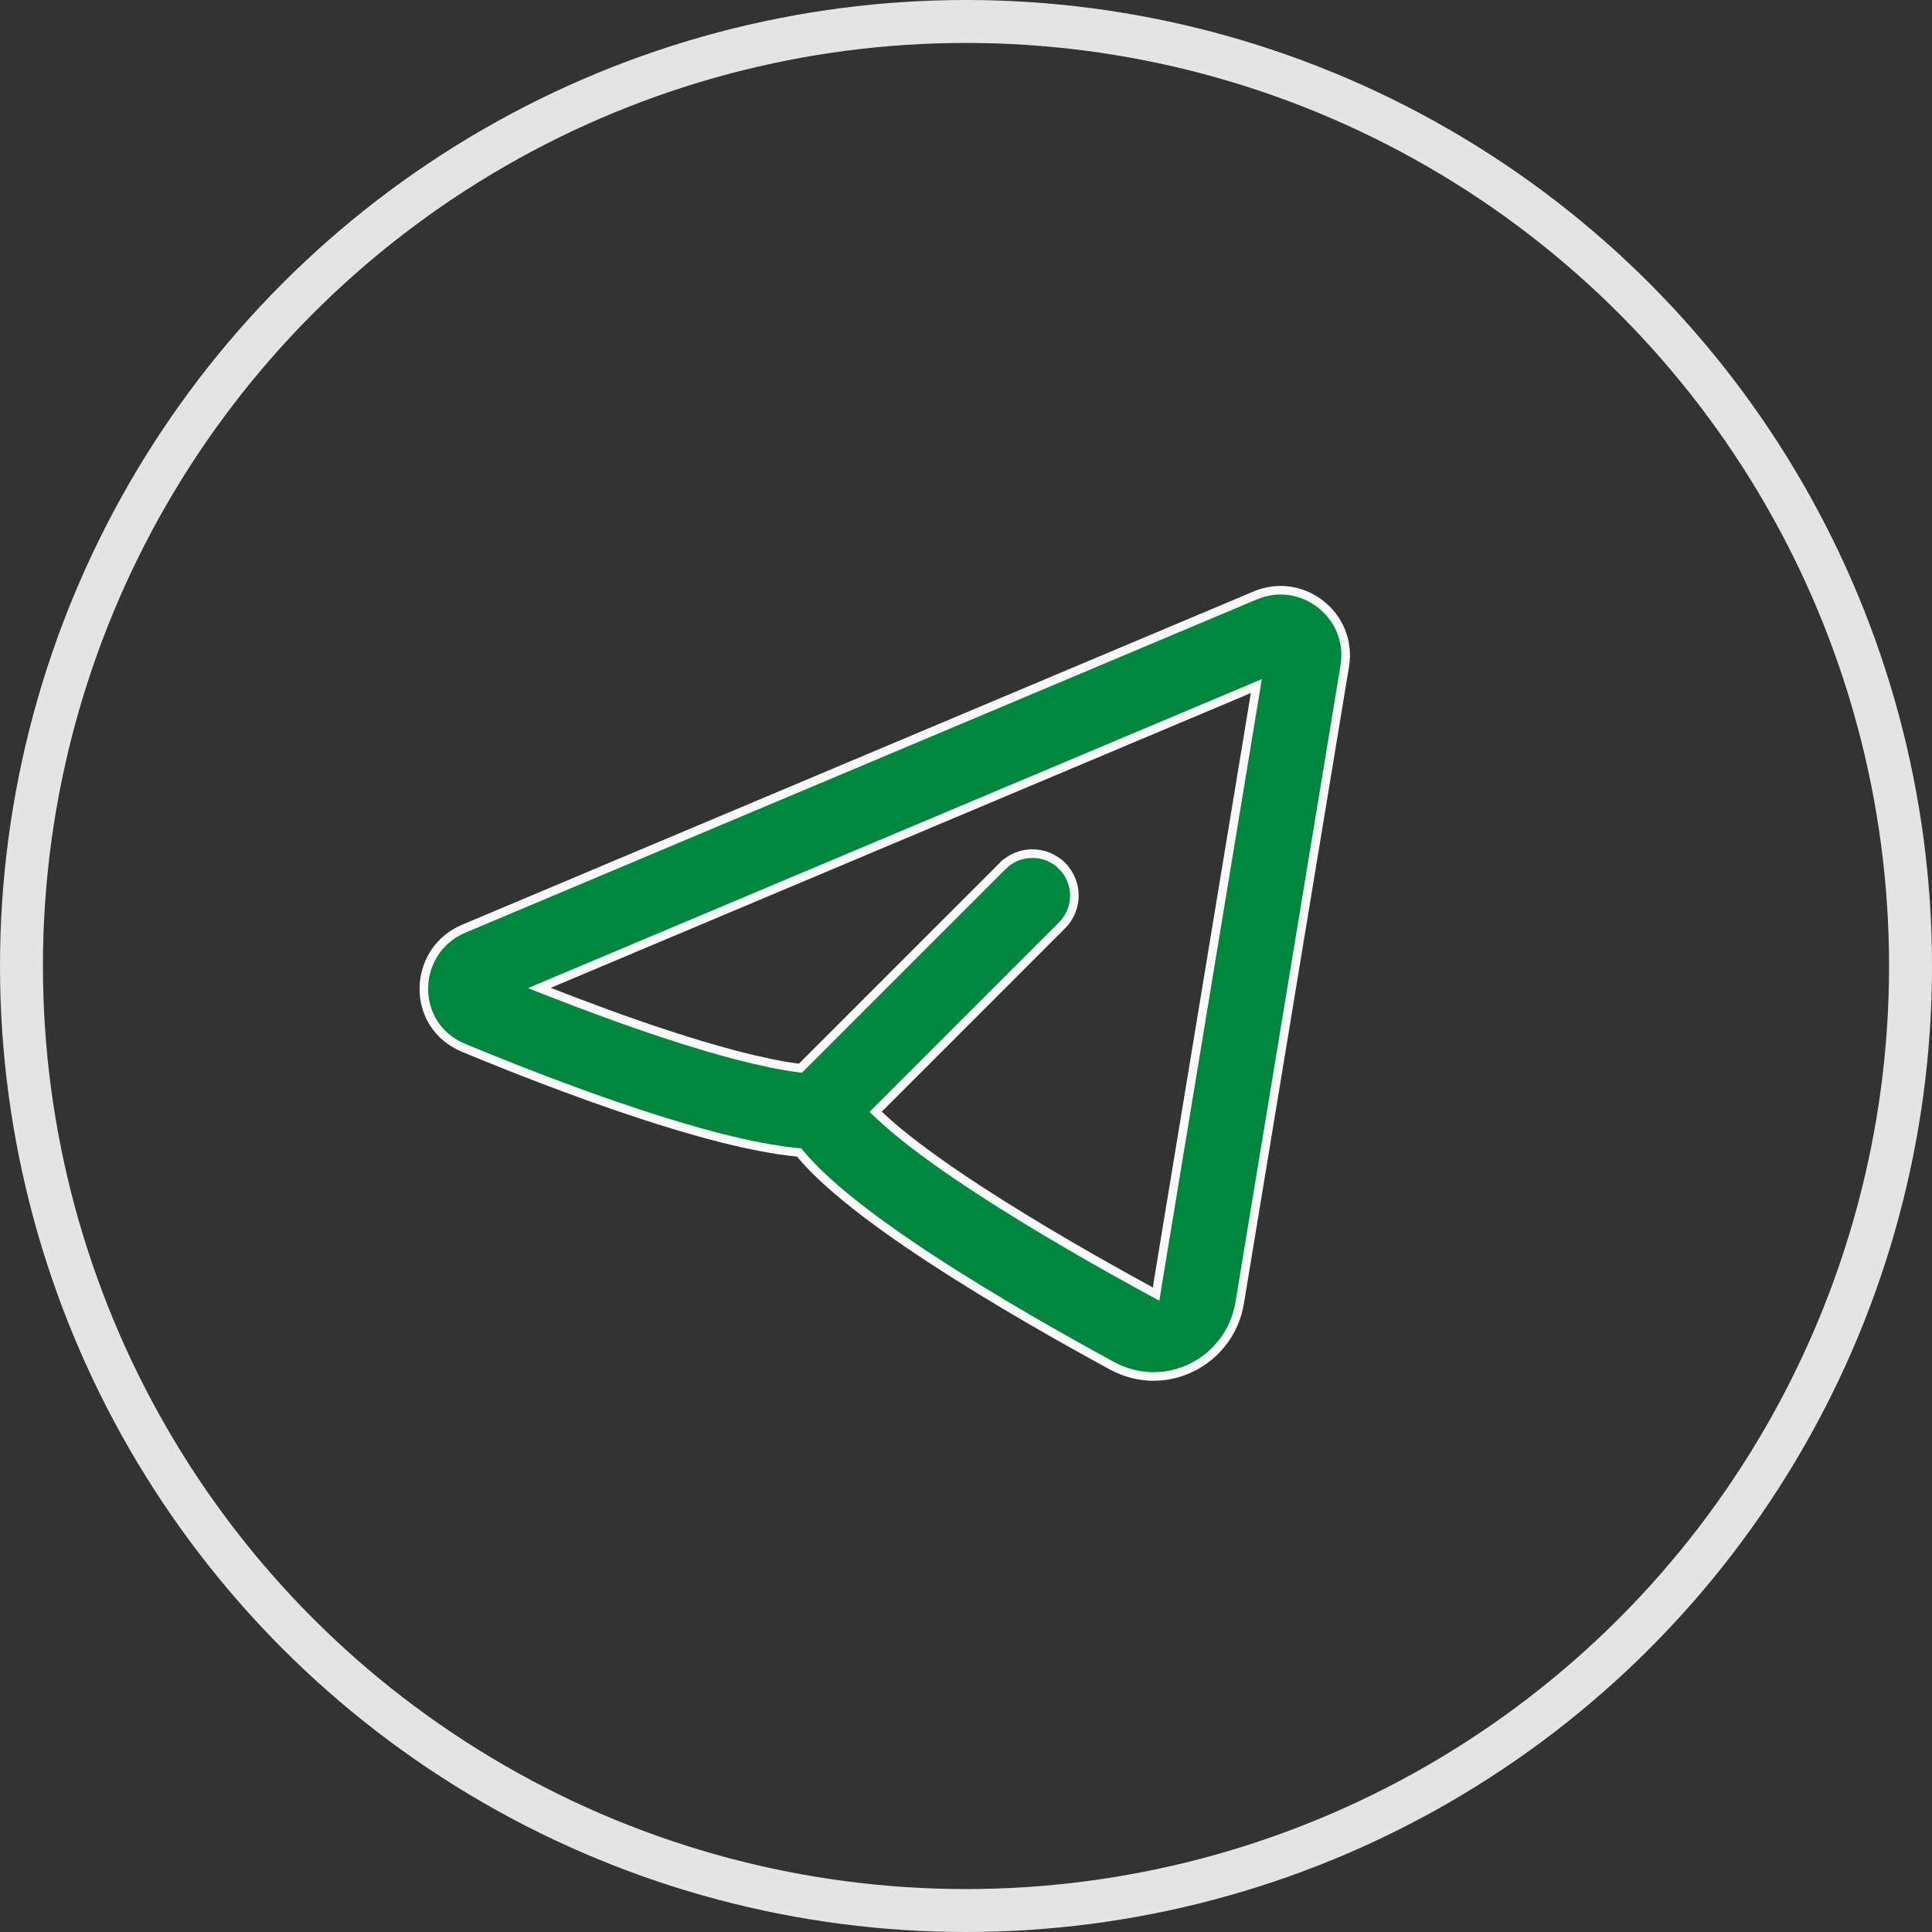 <svg width="45" height="45" viewBox="0 0 45 45" fill="none" xmlns="http://www.w3.org/2000/svg">
<rect x="0" y="0" width="45" height="45" fill="#333333" stroke="none"/>
<circle cx="22.5" cy="22.5" r="22" stroke="#E4E4E4"/>
<path d="M10.8 21.632L10.8 21.632L29.236 13.869L29.197 13.777L29.236 13.869C30.336 13.406 31.516 14.336 31.322 15.514L28.875 30.346C28.65 31.71 27.153 32.491 25.903 31.812C24.806 31.216 23.18 30.3 21.716 29.343C20.984 28.865 20.277 28.367 19.692 27.885L19.692 27.885C19.309 27.57 18.935 27.229 18.64 26.875L18.613 26.844L18.573 26.84C17.484 26.732 16.12 26.349 14.861 25.934C13.328 25.429 11.8 24.822 10.8 24.407C9.535 23.883 9.591 22.141 10.8 21.632ZM12.79 22.916L12.563 23.012L12.792 23.102C13.603 23.419 14.54 23.769 15.473 24.076L15.473 24.076C16.684 24.476 17.794 24.772 18.595 24.874L18.643 24.881L18.678 24.846L23.355 20.169L23.284 20.098L23.355 20.169C23.737 19.787 24.356 19.787 24.738 20.169L24.809 20.098L24.738 20.169C25.12 20.551 25.12 21.17 24.738 21.552L20.468 25.823L20.395 25.895L20.47 25.966C20.599 26.088 20.753 26.225 20.934 26.374L20.934 26.374C21.443 26.793 22.085 27.247 22.786 27.705L22.786 27.705C24.171 28.61 25.726 29.488 26.803 30.074L26.927 30.142L26.949 30.003L29.233 16.159L29.262 15.981L29.095 16.051L12.79 22.916Z" fill="#00863E" stroke="#F9F9F9" stroke-width="0.2"/>
</svg>
